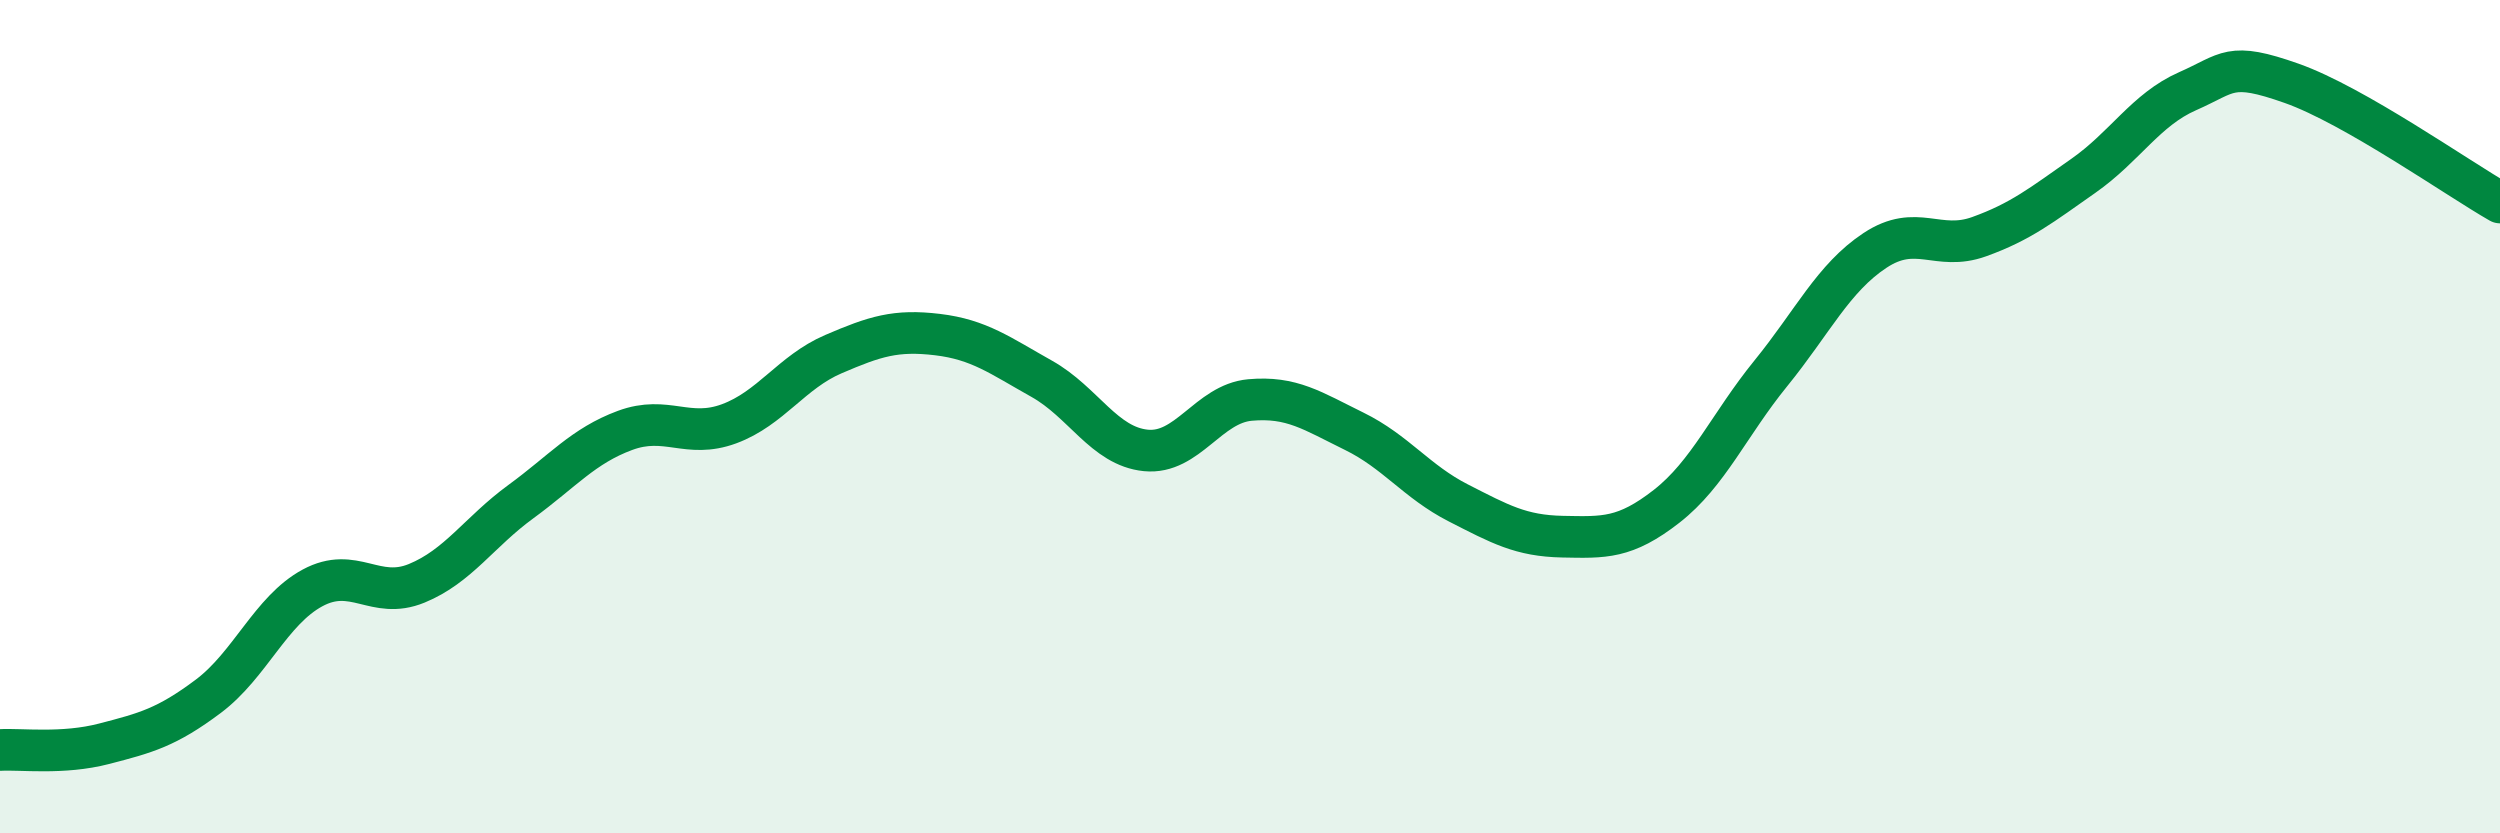 
    <svg width="60" height="20" viewBox="0 0 60 20" xmlns="http://www.w3.org/2000/svg">
      <path
        d="M 0,18 C 0.5,17.97 1.5,18.11 2.5,17.85 C 3.5,17.59 4,17.46 5,16.71 C 6,15.96 6.5,14.65 7.5,14.11 C 8.5,13.57 9,14.41 10,14 C 11,13.59 11.5,12.77 12.5,12.04 C 13.5,11.31 14,10.7 15,10.33 C 16,9.96 16.5,10.54 17.5,10.17 C 18.5,9.8 19,8.93 20,8.5 C 21,8.07 21.5,7.91 22.5,8.03 C 23.5,8.15 24,8.53 25,9.09 C 26,9.65 26.5,10.71 27.5,10.81 C 28.5,10.91 29,9.69 30,9.6 C 31,9.51 31.5,9.86 32.5,10.35 C 33.5,10.84 34,11.56 35,12.07 C 36,12.58 36.5,12.86 37.5,12.88 C 38.5,12.9 39,12.93 40,12.15 C 41,11.37 41.5,10.19 42.5,8.96 C 43.5,7.73 44,6.67 45,6.01 C 46,5.35 46.5,6.04 47.5,5.68 C 48.5,5.32 49,4.92 50,4.22 C 51,3.52 51.5,2.63 52.5,2.19 C 53.5,1.75 53.5,1.47 55,2 C 56.5,2.53 59,4.29 60,4.86L60 20L0 20Z"
        fill="#008740"
        opacity="0.1"
        stroke-linecap="round"
        stroke-linejoin="round"
      />
      <path
        d="M 0,18 C 0.5,17.97 1.5,18.11 2.5,17.85 C 3.5,17.59 4,17.46 5,16.71 C 6,15.96 6.5,14.65 7.5,14.11 C 8.5,13.57 9,14.41 10,14 C 11,13.59 11.5,12.77 12.5,12.04 C 13.5,11.31 14,10.7 15,10.33 C 16,9.96 16.5,10.54 17.5,10.17 C 18.5,9.8 19,8.93 20,8.5 C 21,8.07 21.5,7.91 22.5,8.03 C 23.5,8.15 24,8.53 25,9.09 C 26,9.65 26.5,10.71 27.5,10.81 C 28.5,10.91 29,9.69 30,9.6 C 31,9.51 31.5,9.86 32.5,10.35 C 33.5,10.84 34,11.56 35,12.07 C 36,12.58 36.5,12.86 37.5,12.88 C 38.5,12.9 39,12.93 40,12.15 C 41,11.37 41.5,10.19 42.5,8.96 C 43.5,7.73 44,6.67 45,6.01 C 46,5.35 46.5,6.04 47.5,5.68 C 48.5,5.32 49,4.92 50,4.22 C 51,3.52 51.5,2.63 52.5,2.19 C 53.5,1.75 53.5,1.47 55,2 C 56.5,2.53 59,4.29 60,4.86"
        stroke="#008740"
        stroke-width="1"
        fill="none"
        stroke-linecap="round"
        stroke-linejoin="round"
      />
    </svg>
  